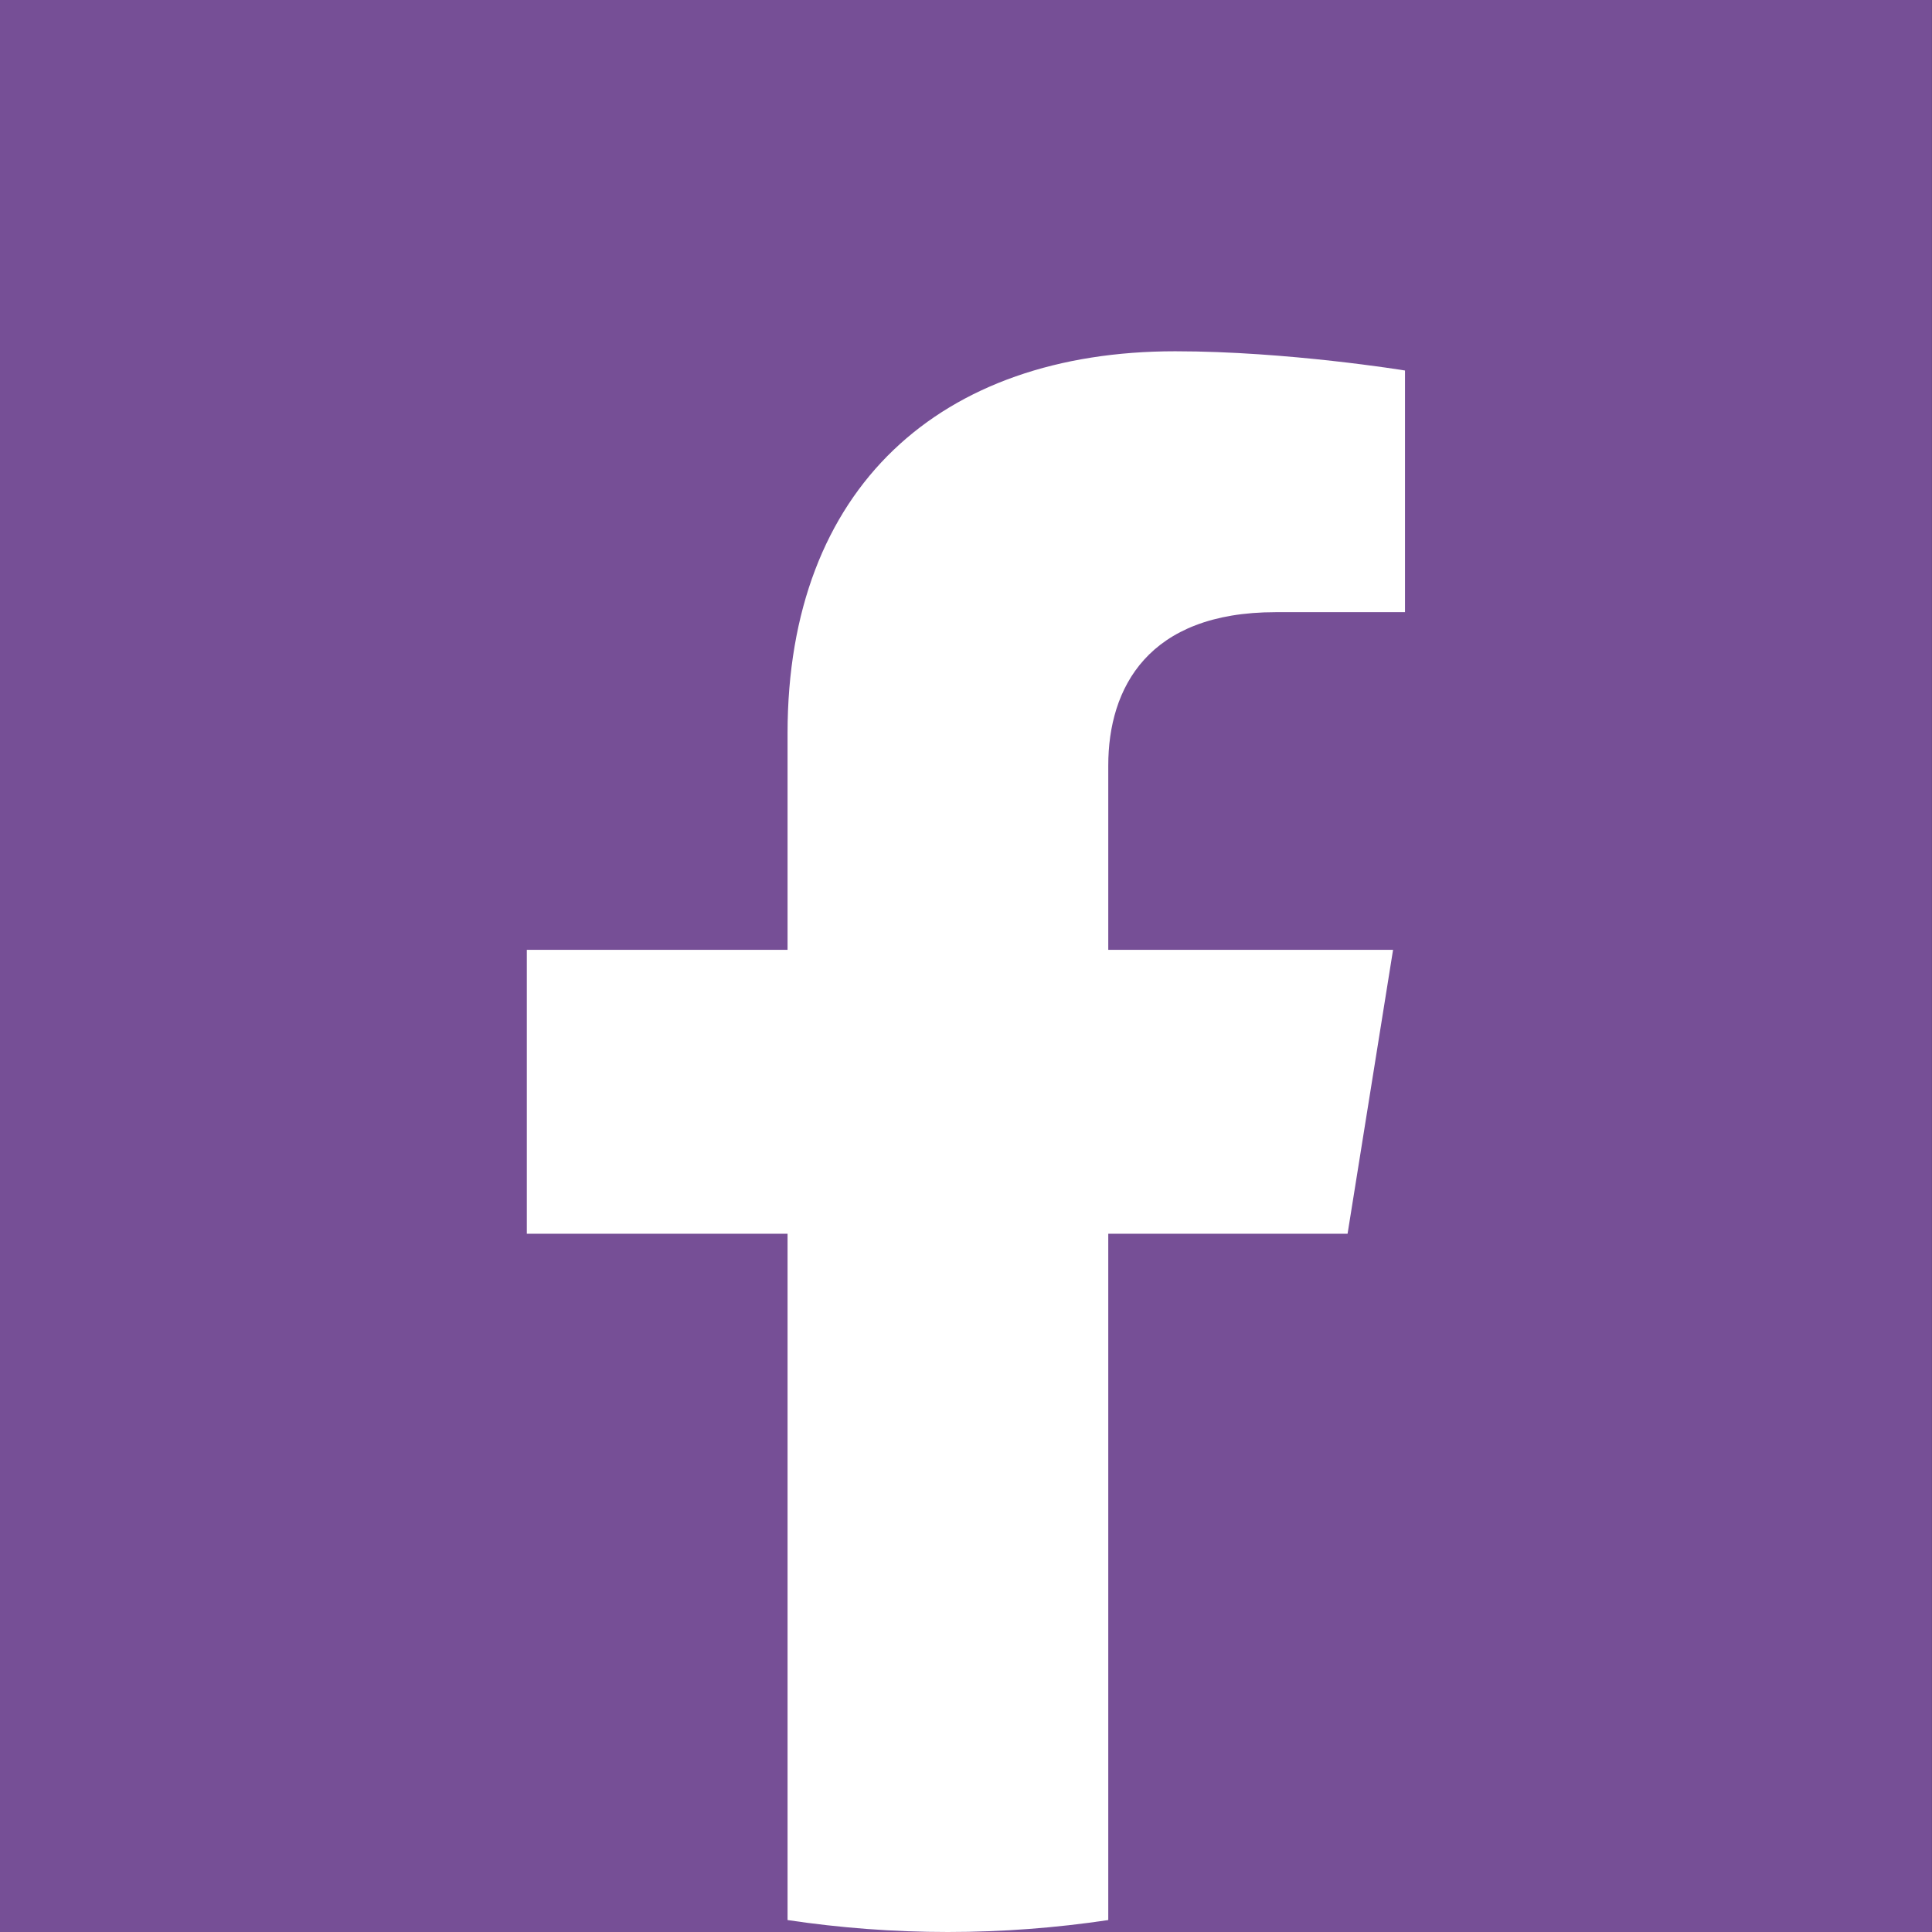 <svg width="22" height="22" viewBox="0 0 22 22" fill="none" xmlns="http://www.w3.org/2000/svg">
<rect x="0" y="0" width="22" height="22" fill="#333333" stroke="none"/>
<rect x="-0.001" width="22" height="22" fill="#764F96"/>
<path d="M15.345 14.049L15.863 10.816H12.62V8.717C12.62 7.833 13.073 6.971 14.525 6.971H15.999V4.219C15.999 4.219 14.662 4 13.383 4C10.713 4 8.968 5.548 8.968 8.351V10.816H5.999V14.049H8.968V21.864C9.563 21.953 10.173 22 10.794 22C11.415 22 12.025 21.953 12.62 21.864V14.049H15.345Z" fill="white"/>
</svg>
